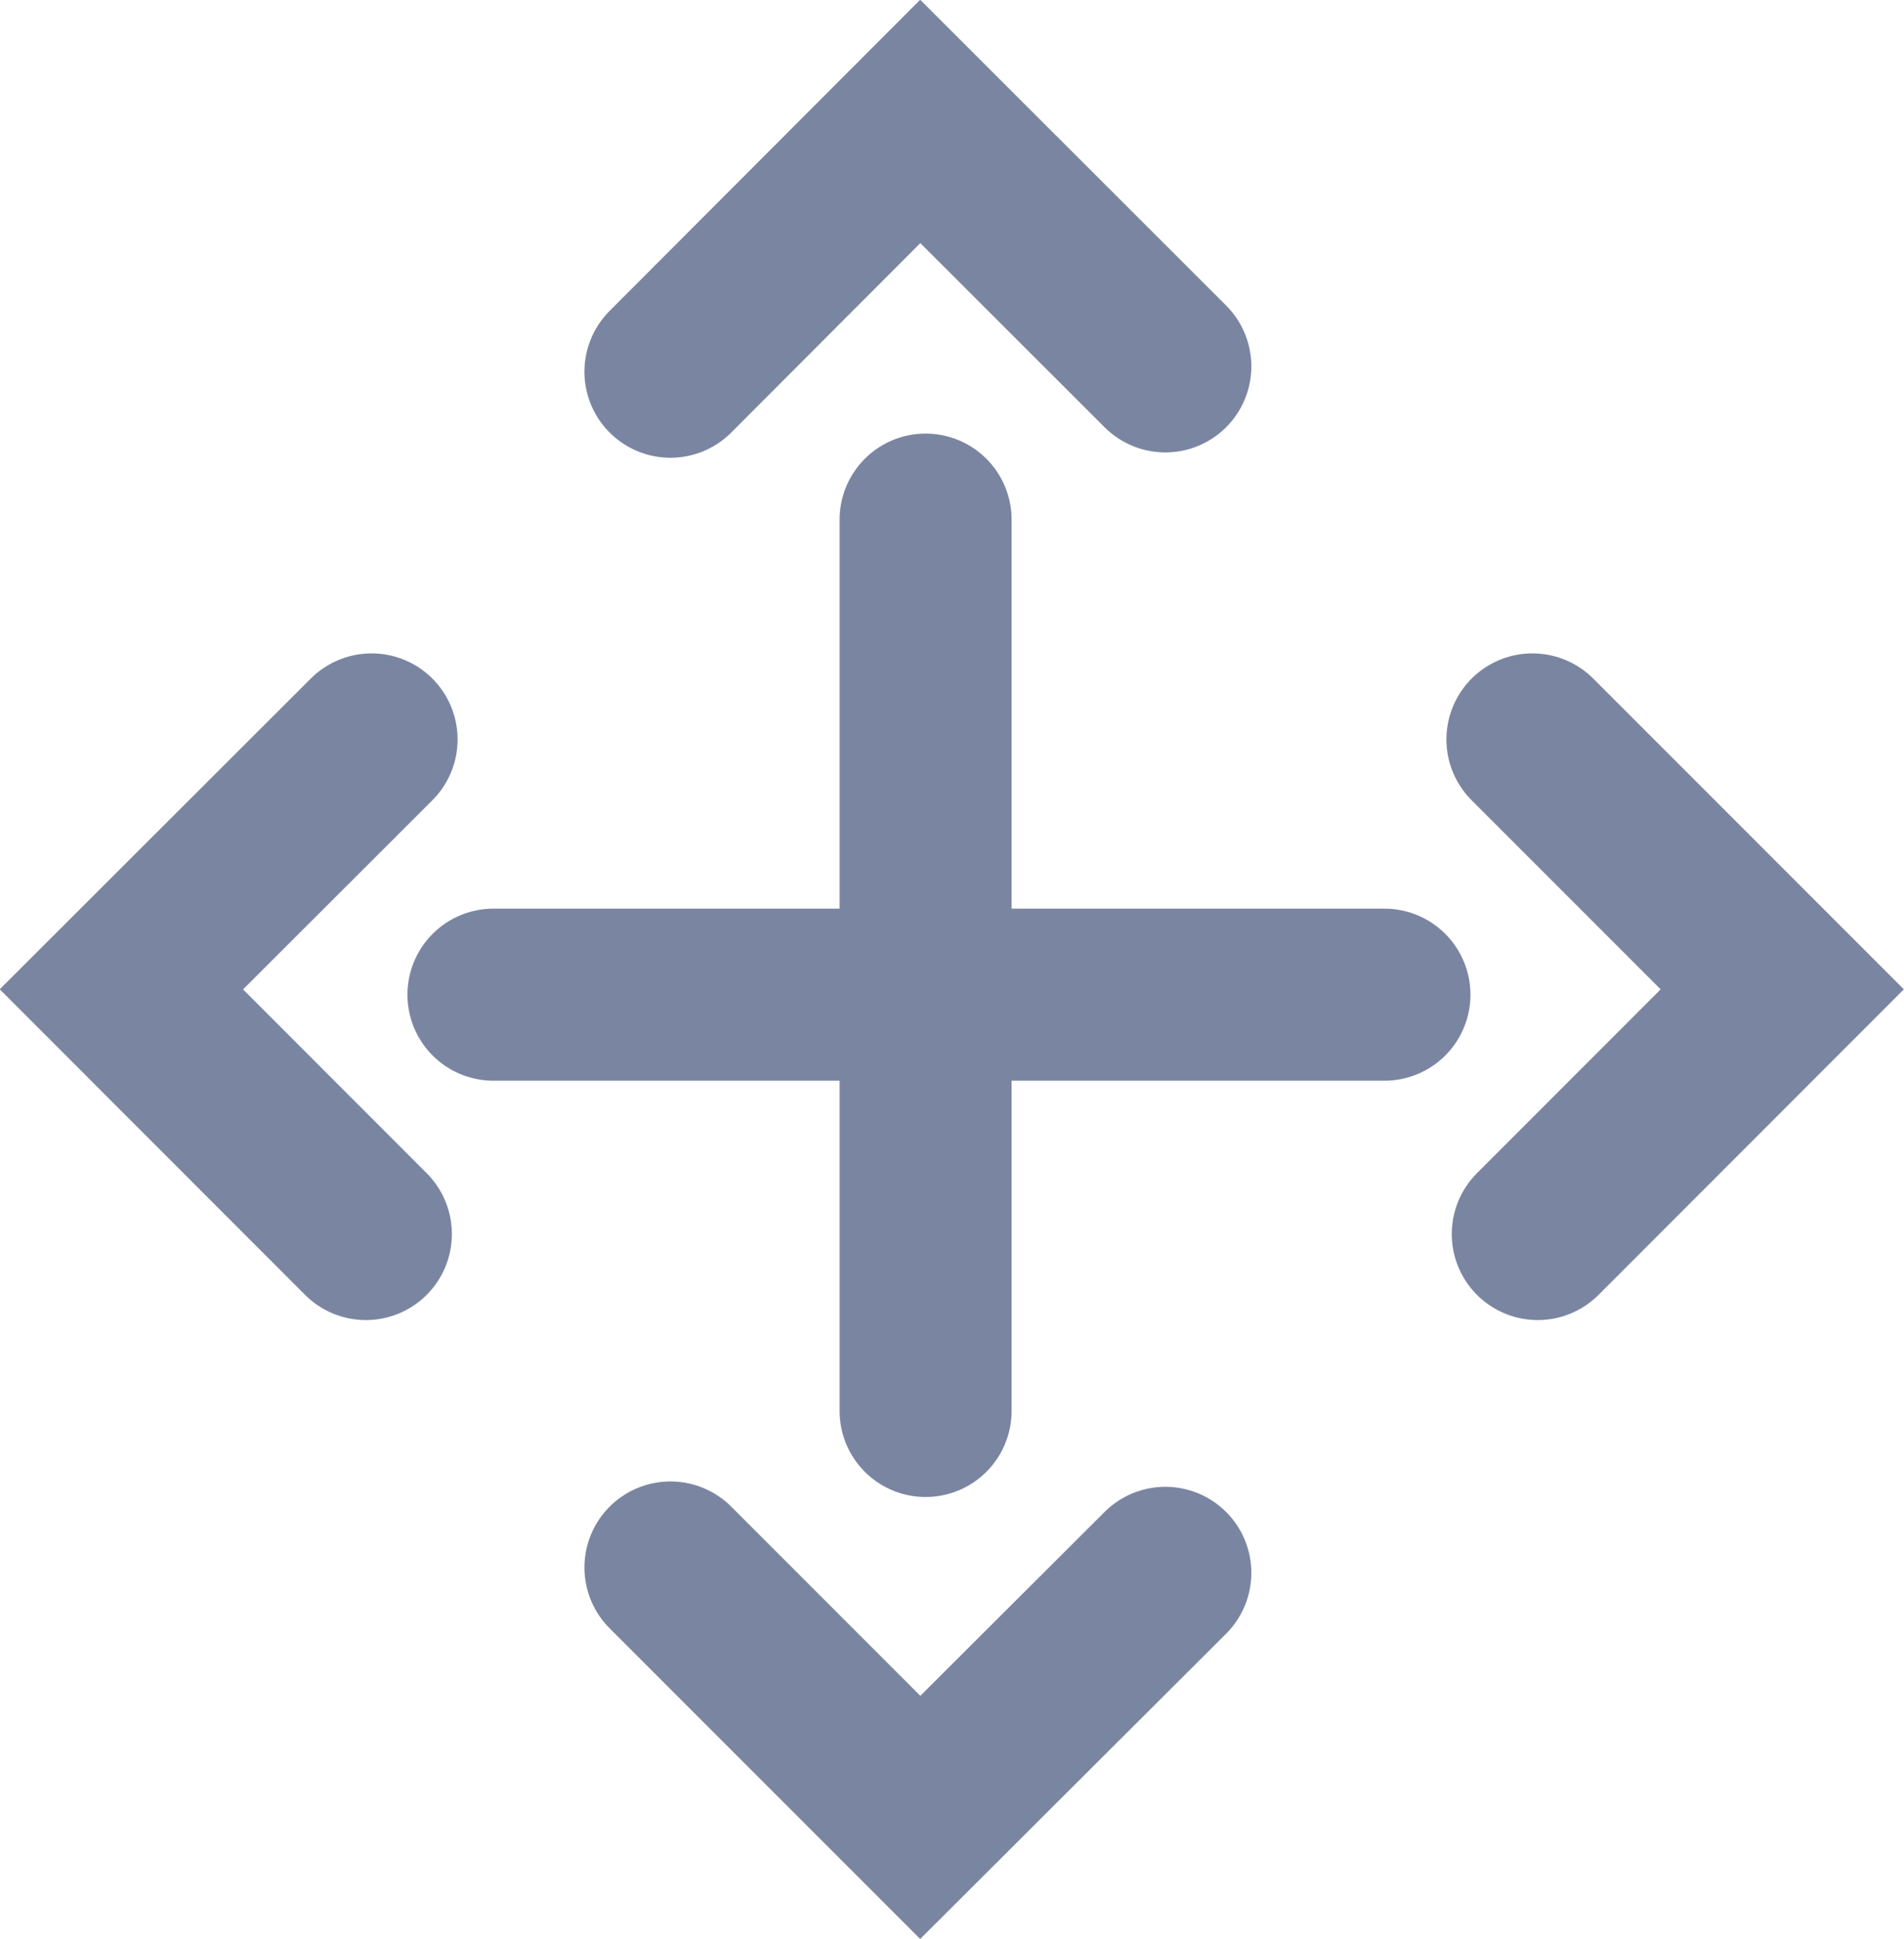 <svg id="ikona-przenies" xmlns="http://www.w3.org/2000/svg" xmlns:xlink="http://www.w3.org/1999/xlink" width="15.685" height="15.968" viewBox="0 0 15.685 15.968">
  <defs>
    <clipPath id="clip-path">
      <rect id="Rectangle_183" data-name="Rectangle 183" width="15.685" height="15.968" transform="translate(0 0)" fill="none"/>
    </clipPath>
  </defs>
  <line id="Line_50" data-name="Line 50" y1="7.34" transform="translate(7.625 4.279)" fill="none" stroke="#7a86a1" stroke-linecap="round" stroke-width="1.417"/>
  <g id="Group_750" data-name="Group 750" transform="translate(0 0)">
    <g id="Group_749" data-name="Group 749" clip-path="url(#clip-path)">
      <path id="Path_905" data-name="Path 905" d="M5.523,3.061,7.581,1,9.6,3.017" fill="none" stroke="#7a86a1" stroke-linecap="round" stroke-width="1.417"/>
      <path id="Path_906" data-name="Path 906" d="M5.523,12.908l2.058,2.058L9.6,12.952" fill="none" stroke="#7a86a1" stroke-linecap="round" stroke-width="1.417"/>
    </g>
  </g>
  <line id="Line_51" data-name="Line 51" x2="7.34" transform="translate(4.065 8.191)" fill="none" stroke="#7a86a1" stroke-linecap="round" stroke-width="1.417"/>
  <g id="Group_752" data-name="Group 752" transform="translate(0 0)">
    <g id="Group_751" data-name="Group 751" clip-path="url(#clip-path)">
      <path id="Path_907" data-name="Path 907" d="M12.624,6.089l2.058,2.058-2.014,2.015" fill="none" stroke="#7a86a1" stroke-linecap="round" stroke-width="1.417"/>
      <path id="Path_908" data-name="Path 908" d="M3.061,6.089,1,8.147l2.014,2.015" fill="none" stroke="#7a86a1" stroke-linecap="round" stroke-width="1.417"/>
    </g>
  </g>
</svg>
